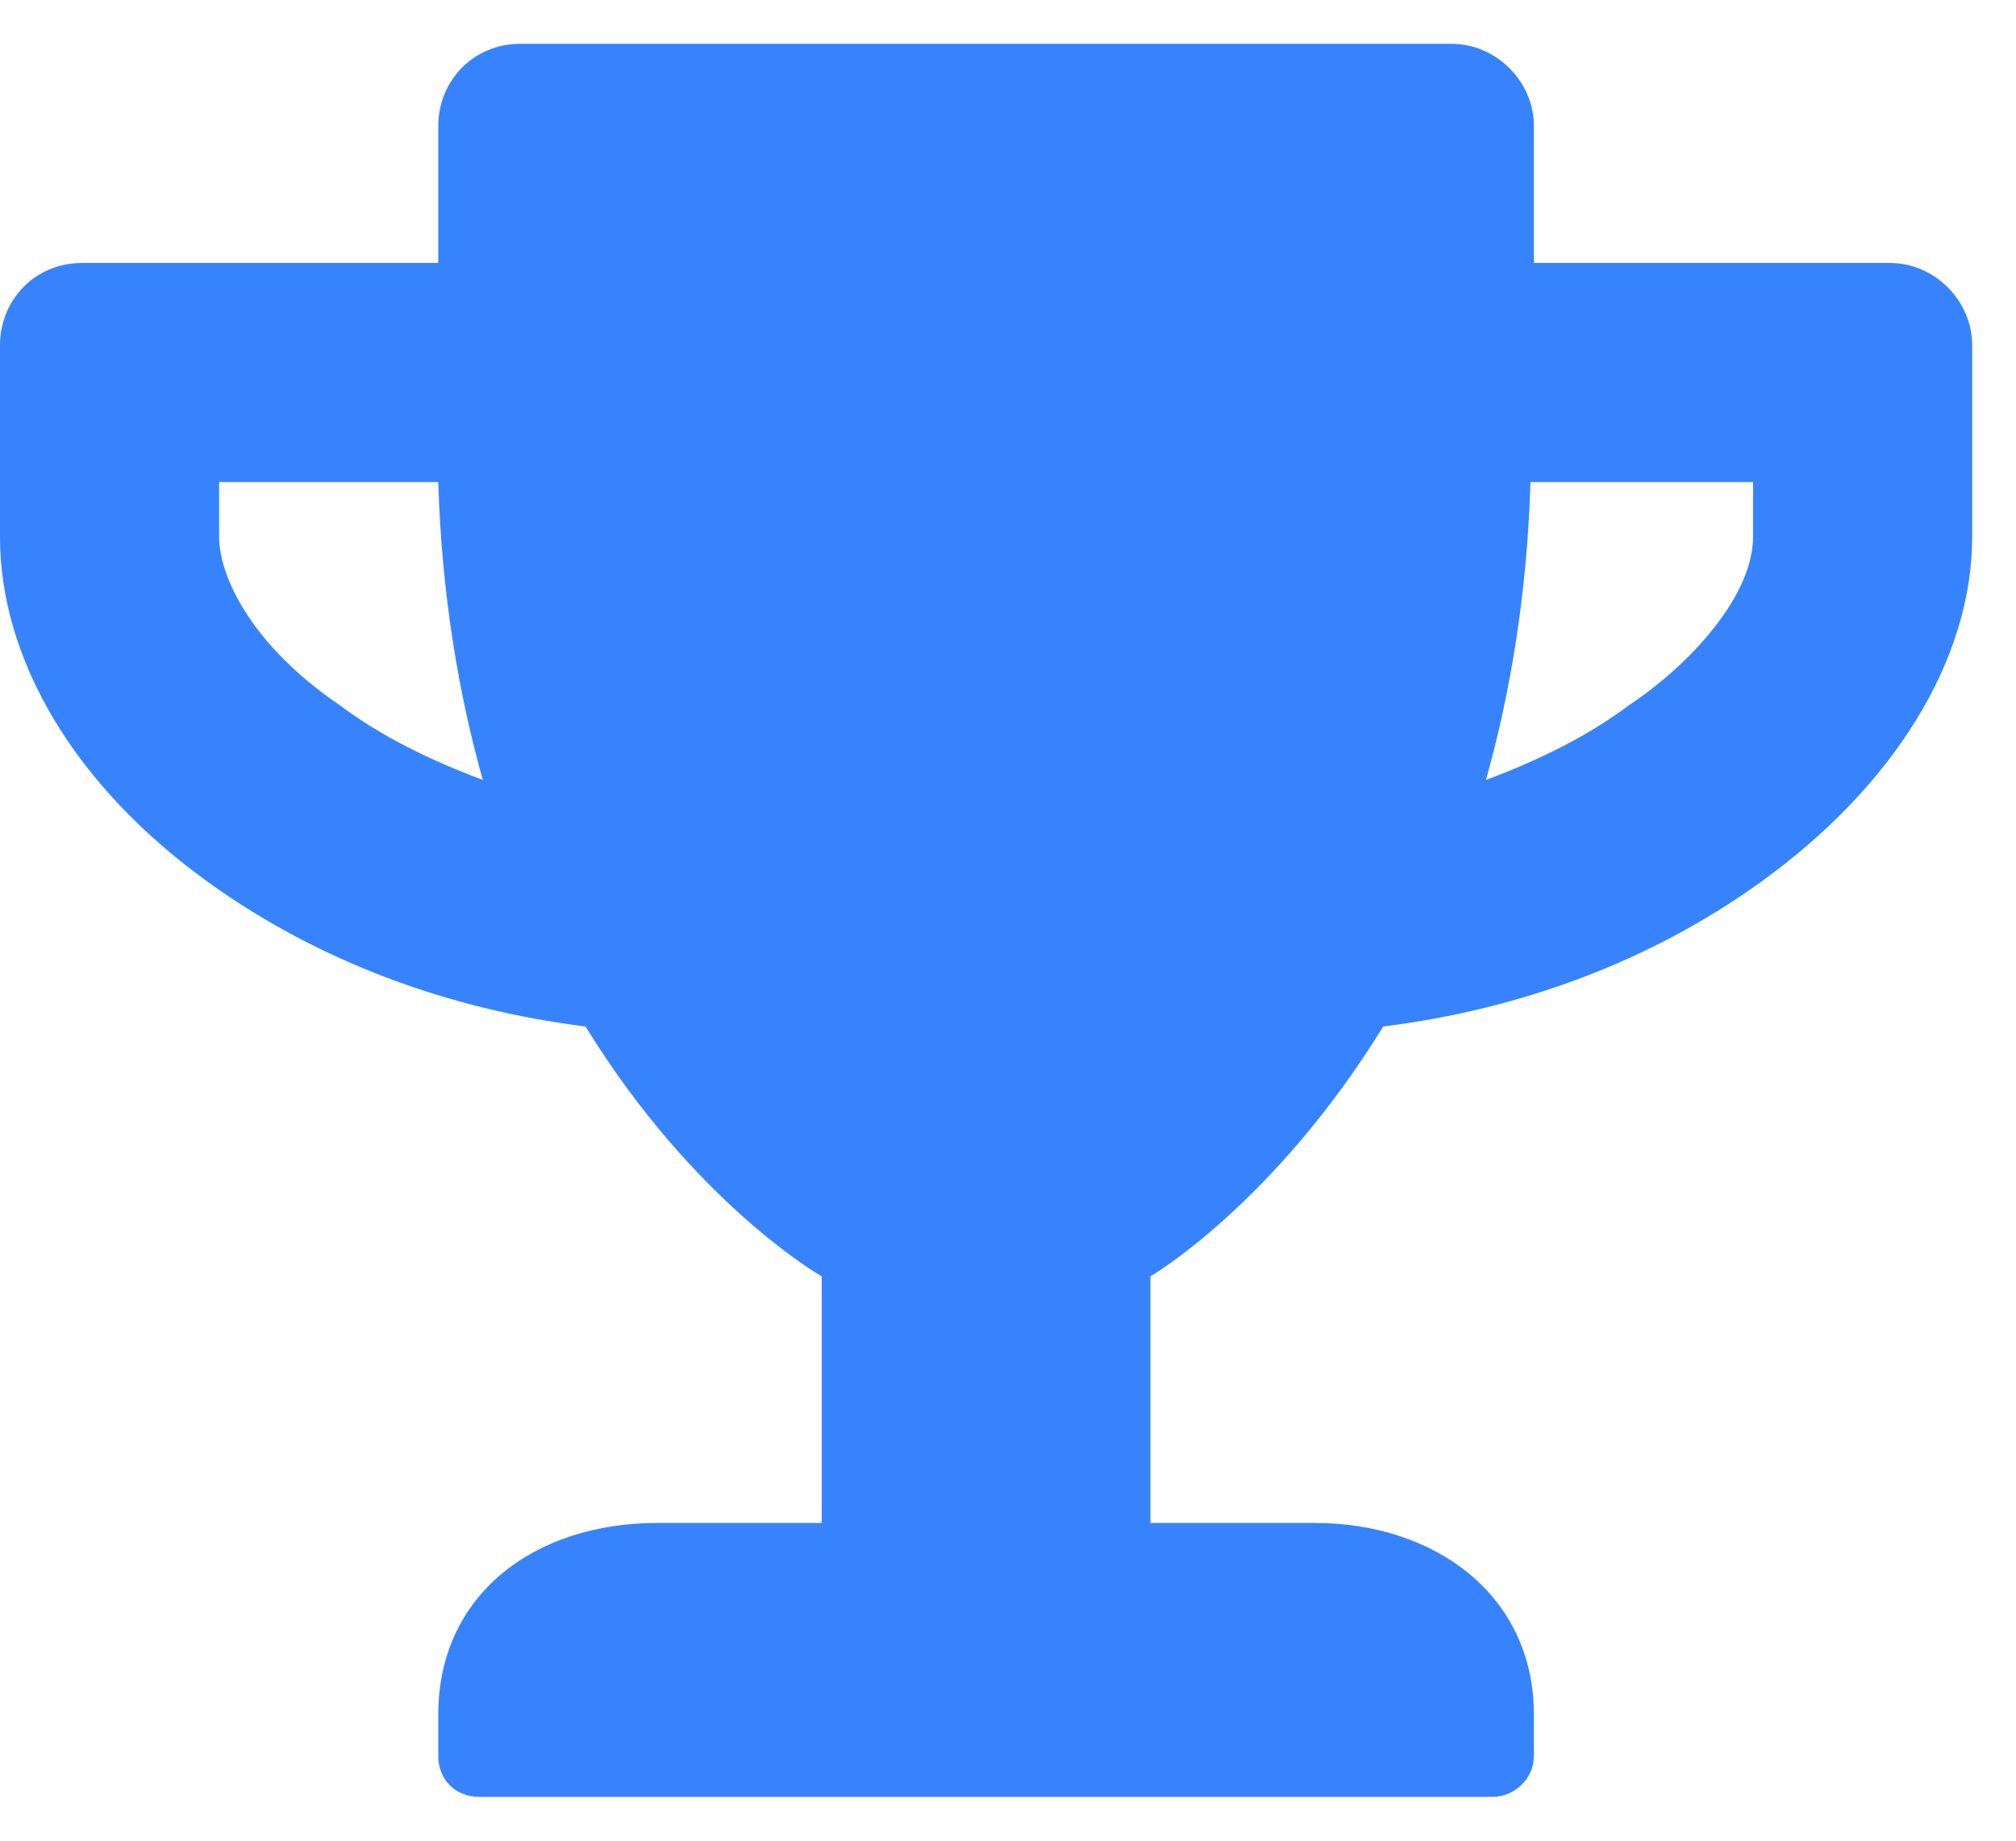 <?xml version="1.0" encoding="UTF-8"?> <svg xmlns="http://www.w3.org/2000/svg" width="23" height="21" viewBox="0 0 23 21" fill="none"><path d="M21.562 3C22.07 3 22.5 3.43 22.5 3.938V6.125C22.5 7.531 21.602 8.977 20.078 10.07C18.828 10.969 17.344 11.516 15.781 11.711C14.531 13.742 13.125 14.562 13.125 14.562V17.375H15C16.367 17.375 17.5 18.195 17.5 19.562V20.031C17.5 20.305 17.266 20.5 17.031 20.5H5.469C5.195 20.5 5 20.305 5 20.031V19.562C5 18.195 6.094 17.375 7.5 17.375H9.375V14.562C9.375 14.562 7.93 13.742 6.68 11.711C5.117 11.516 3.633 10.969 2.383 10.07C0.859 8.977 0 7.531 0 6.125V3.938C0 3.43 0.391 3 0.938 3H5V1.438C5 0.93 5.391 0.5 5.938 0.5H16.562C17.07 0.5 17.5 0.93 17.5 1.438V3H21.562ZM3.867 8.039C4.336 8.391 4.883 8.664 5.508 8.898C5.234 7.922 5.039 6.789 5 5.5H2.5V6.125C2.5 6.594 2.891 7.375 3.867 8.039ZM20 6.125V5.5H17.461C17.422 6.789 17.227 7.922 16.953 8.898C17.578 8.664 18.125 8.391 18.594 8.039C19.297 7.57 20 6.789 20 6.125Z" fill="#3783FE"></path></svg> 